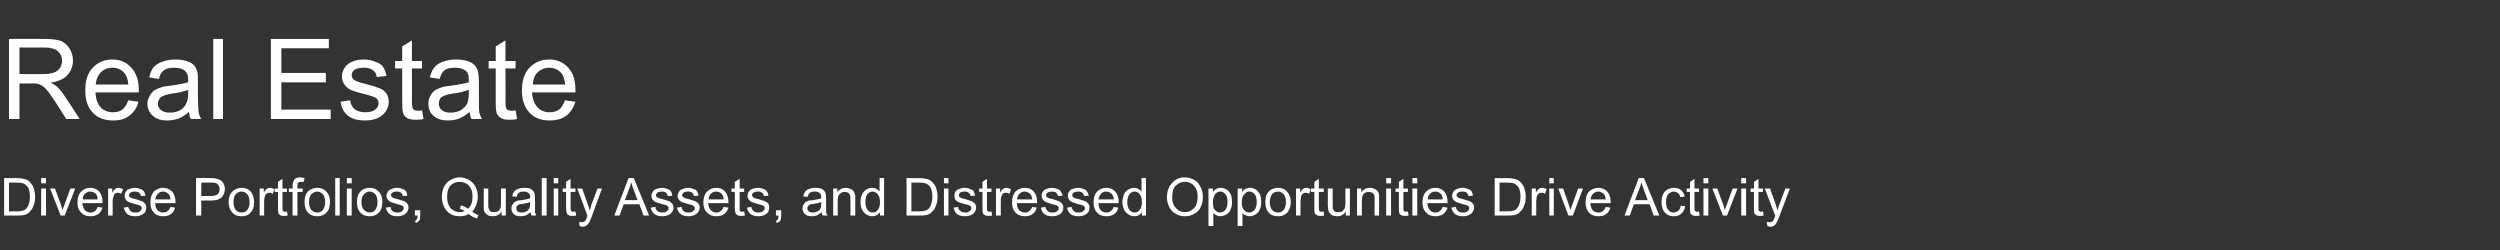 <?xml version="1.0" standalone="no"?>
<!DOCTYPE svg PUBLIC "-//W3C//DTD SVG 1.1//EN" "http://www.w3.org/Graphics/SVG/1.1/DTD/svg11.dtd">
<svg xmlns="http://www.w3.org/2000/svg" version="1.1" width="668.2px" height="66.9px" viewBox="0 -10 668.2 66.9" style="top:-10px">
  <rect x="0" y="-10" width="668.2" height="66.9" fill="#333333" stroke="none"/>
  <desc>Real Estate Diverse Portfolios, Quality Assets, and Distressed Opportunities Drive Activity</desc>
  <defs/>
  <g id="Polygon56834">
    <path d="M 1.1 47.6 L 1.1 37.6 C 1.1 37.6 4.53 37.62 4.5 37.6 C 5.3 37.6 5.9 37.7 6.3 37.8 C 6.9 37.9 7.4 38.1 7.8 38.5 C 8.3 38.9 8.7 39.5 9 40.2 C 9.2 40.9 9.4 41.7 9.4 42.6 C 9.4 43.3 9.3 44 9.1 44.6 C 8.9 45.2 8.7 45.7 8.4 46.1 C 8.1 46.4 7.8 46.7 7.5 47 C 7.2 47.2 6.8 47.4 6.3 47.5 C 5.8 47.6 5.3 47.6 4.7 47.6 C 4.7 47.64 1.1 47.6 1.1 47.6 Z M 2.4 46.5 C 2.4 46.5 4.55 46.46 4.5 46.5 C 5.2 46.5 5.7 46.4 6.1 46.3 C 6.5 46.2 6.8 46 7 45.8 C 7.3 45.4 7.6 45 7.7 44.5 C 7.9 44 8 43.3 8 42.6 C 8 41.5 7.8 40.7 7.5 40.1 C 7.1 39.6 6.7 39.2 6.2 39 C 5.9 38.9 5.3 38.8 4.5 38.8 C 4.51 38.8 2.4 38.8 2.4 38.8 L 2.4 46.5 Z M 11 39 L 11 37.6 L 12.3 37.6 L 12.3 39 L 11 39 Z M 11 47.6 L 11 40.4 L 12.3 40.4 L 12.3 47.6 L 11 47.6 Z M 16.2 47.6 L 13.4 40.4 L 14.7 40.4 C 14.7 40.4 16.26 44.73 16.3 44.7 C 16.4 45.2 16.6 45.7 16.7 46.2 C 16.8 45.8 17 45.3 17.2 44.8 C 17.18 44.81 18.8 40.4 18.8 40.4 L 20.1 40.4 L 17.3 47.6 L 16.2 47.6 Z M 26.1 45.3 C 26.1 45.3 27.4 45.5 27.4 45.5 C 27.2 46.2 26.8 46.8 26.3 47.2 C 25.7 47.6 25 47.8 24.2 47.8 C 23.1 47.8 22.3 47.5 21.7 46.8 C 21 46.2 20.7 45.3 20.7 44.1 C 20.7 42.9 21 41.9 21.7 41.2 C 22.3 40.6 23.1 40.2 24.1 40.2 C 25.1 40.2 25.9 40.5 26.5 41.2 C 27.1 41.9 27.4 42.8 27.4 44 C 27.4 44.1 27.4 44.2 27.4 44.3 C 27.4 44.3 22 44.3 22 44.3 C 22.1 45.1 22.3 45.7 22.7 46.2 C 23.1 46.6 23.6 46.8 24.2 46.8 C 24.7 46.8 25 46.7 25.4 46.4 C 25.7 46.2 25.9 45.8 26.1 45.3 Z M 22.1 43.3 C 22.1 43.3 26.1 43.3 26.1 43.3 C 26.1 42.7 25.9 42.2 25.7 41.9 C 25.3 41.5 24.8 41.2 24.1 41.2 C 23.6 41.2 23.1 41.4 22.7 41.8 C 22.3 42.2 22.1 42.7 22.1 43.3 Z M 28.9 47.6 L 28.9 40.4 L 30 40.4 C 30 40.4 30.02 41.48 30 41.5 C 30.3 41 30.6 40.6 30.8 40.5 C 31 40.3 31.3 40.2 31.6 40.2 C 32 40.2 32.4 40.3 32.9 40.6 C 32.9 40.6 32.4 41.8 32.4 41.8 C 32.1 41.6 31.8 41.5 31.5 41.5 C 31.3 41.5 31 41.6 30.8 41.7 C 30.6 41.9 30.4 42.1 30.4 42.4 C 30.2 42.8 30.1 43.3 30.1 43.8 C 30.15 43.84 30.1 47.6 30.1 47.6 L 28.9 47.6 Z M 33.1 45.5 C 33.1 45.5 34.3 45.3 34.3 45.3 C 34.4 45.8 34.6 46.1 34.9 46.4 C 35.2 46.7 35.6 46.8 36.2 46.8 C 36.8 46.8 37.2 46.7 37.5 46.4 C 37.7 46.2 37.9 45.9 37.9 45.6 C 37.9 45.4 37.7 45.1 37.5 45 C 37.3 44.9 36.9 44.7 36.2 44.6 C 35.3 44.3 34.7 44.1 34.4 44 C 34 43.8 33.8 43.6 33.6 43.3 C 33.4 43 33.3 42.7 33.3 42.3 C 33.3 42 33.4 41.7 33.5 41.4 C 33.7 41.1 33.9 40.9 34.1 40.7 C 34.3 40.6 34.6 40.5 34.9 40.4 C 35.2 40.3 35.6 40.2 36 40.2 C 36.5 40.2 37 40.3 37.5 40.5 C 37.9 40.6 38.2 40.8 38.4 41.1 C 38.6 41.4 38.8 41.8 38.9 42.3 C 38.9 42.3 37.7 42.4 37.7 42.4 C 37.6 42 37.4 41.8 37.2 41.5 C 36.9 41.3 36.5 41.2 36.1 41.2 C 35.5 41.2 35.1 41.3 34.9 41.5 C 34.6 41.7 34.5 41.9 34.5 42.2 C 34.5 42.3 34.5 42.5 34.6 42.6 C 34.7 42.7 34.9 42.8 35.1 42.9 C 35.2 43 35.6 43.1 36.2 43.2 C 37.1 43.5 37.7 43.7 38 43.8 C 38.4 44 38.6 44.2 38.8 44.5 C 39 44.7 39.1 45.1 39.1 45.5 C 39.1 45.9 39 46.3 38.8 46.7 C 38.5 47 38.2 47.3 37.7 47.5 C 37.3 47.7 36.8 47.8 36.2 47.8 C 35.3 47.8 34.5 47.6 34 47.2 C 33.6 46.8 33.2 46.2 33.1 45.5 Z M 45.6 45.3 C 45.6 45.3 46.8 45.5 46.8 45.5 C 46.6 46.2 46.3 46.8 45.7 47.2 C 45.2 47.6 44.5 47.8 43.6 47.8 C 42.6 47.8 41.7 47.5 41.1 46.8 C 40.5 46.2 40.2 45.3 40.2 44.1 C 40.2 42.9 40.5 41.9 41.1 41.2 C 41.8 40.6 42.6 40.2 43.6 40.2 C 44.5 40.2 45.3 40.5 46 41.2 C 46.6 41.9 46.9 42.8 46.9 44 C 46.9 44.1 46.9 44.2 46.9 44.3 C 46.9 44.3 41.5 44.3 41.5 44.3 C 41.5 45.1 41.7 45.7 42.1 46.2 C 42.5 46.6 43 46.8 43.6 46.8 C 44.1 46.8 44.5 46.7 44.8 46.4 C 45.1 46.2 45.4 45.8 45.6 45.3 Z M 41.5 43.3 C 41.5 43.3 45.6 43.3 45.6 43.3 C 45.5 42.7 45.4 42.2 45.1 41.9 C 44.7 41.5 44.2 41.2 43.6 41.2 C 43 41.2 42.5 41.4 42.2 41.8 C 41.8 42.2 41.6 42.7 41.5 43.3 Z M 52.4 47.6 L 52.4 37.6 C 52.4 37.6 56.21 37.62 56.2 37.6 C 56.9 37.6 57.4 37.7 57.7 37.7 C 58.2 37.8 58.6 38 59 38.2 C 59.3 38.4 59.6 38.7 59.8 39.2 C 60 39.6 60.1 40 60.1 40.5 C 60.1 41.4 59.8 42.1 59.3 42.7 C 58.7 43.3 57.7 43.6 56.3 43.6 C 56.32 43.57 53.8 43.6 53.8 43.6 L 53.8 47.6 L 52.4 47.6 Z M 53.8 42.4 C 53.8 42.4 56.34 42.38 56.3 42.4 C 57.2 42.4 57.8 42.2 58.2 41.9 C 58.5 41.6 58.7 41.1 58.7 40.6 C 58.7 40.1 58.6 39.8 58.4 39.5 C 58.2 39.2 57.9 39 57.6 38.9 C 57.3 38.8 56.9 38.8 56.3 38.8 C 56.31 38.8 53.8 38.8 53.8 38.8 L 53.8 42.4 Z M 61.1 44 C 61.1 42.7 61.5 41.7 62.3 41 C 62.9 40.5 63.7 40.2 64.6 40.2 C 65.5 40.2 66.4 40.5 67 41.2 C 67.6 41.9 67.9 42.8 67.9 43.9 C 67.9 44.8 67.8 45.6 67.5 46.1 C 67.2 46.6 66.8 47.1 66.3 47.4 C 65.8 47.7 65.2 47.8 64.6 47.8 C 63.5 47.8 62.7 47.5 62.1 46.8 C 61.5 46.2 61.1 45.2 61.1 44 Z M 62.4 44 C 62.4 44.9 62.6 45.6 63 46.1 C 63.4 46.6 63.9 46.8 64.6 46.8 C 65.2 46.8 65.7 46.6 66.1 46.1 C 66.5 45.6 66.7 44.9 66.7 44 C 66.7 43.1 66.5 42.4 66.1 41.9 C 65.7 41.5 65.2 41.2 64.6 41.2 C 63.9 41.2 63.4 41.5 63 41.9 C 62.6 42.4 62.4 43.1 62.4 44 Z M 69.4 47.6 L 69.4 40.4 L 70.5 40.4 C 70.5 40.4 70.49 41.48 70.5 41.5 C 70.8 41 71 40.6 71.3 40.5 C 71.5 40.3 71.8 40.2 72.1 40.2 C 72.5 40.2 72.9 40.3 73.3 40.6 C 73.3 40.6 72.9 41.8 72.9 41.8 C 72.6 41.6 72.3 41.5 72 41.5 C 71.7 41.5 71.5 41.6 71.3 41.7 C 71.1 41.9 70.9 42.1 70.8 42.4 C 70.7 42.8 70.6 43.3 70.6 43.8 C 70.61 43.84 70.6 47.6 70.6 47.6 L 69.4 47.6 Z M 76.2 46.6 C 76.3 46.6 76.5 46.6 76.7 46.5 C 76.7 46.5 76.9 47.6 76.9 47.6 C 76.6 47.7 76.3 47.7 76 47.7 C 75.5 47.7 75.2 47.7 74.9 47.5 C 74.7 47.4 74.5 47.2 74.4 47 C 74.3 46.7 74.3 46.3 74.3 45.5 C 74.28 45.51 74.3 41.3 74.3 41.3 L 73.4 41.3 L 73.4 40.4 L 74.3 40.4 L 74.3 38.6 L 75.5 37.8 L 75.5 40.4 L 76.7 40.4 L 76.7 41.3 L 75.5 41.3 C 75.5 41.3 75.5 45.58 75.5 45.6 C 75.5 45.9 75.5 46.2 75.6 46.3 C 75.6 46.4 75.7 46.4 75.8 46.5 C 75.9 46.6 76 46.6 76.2 46.6 C 76.2 46.6 76.2 46.6 76.2 46.6 Z M 78.2 47.6 L 78.2 41.3 L 77.2 41.3 L 77.2 40.4 L 78.2 40.4 C 78.2 40.4 78.24 39.61 78.2 39.6 C 78.2 39.1 78.3 38.8 78.4 38.5 C 78.5 38.2 78.7 37.9 79 37.7 C 79.3 37.5 79.7 37.4 80.2 37.4 C 80.6 37.4 81 37.5 81.4 37.6 C 81.4 37.6 81.2 38.6 81.2 38.6 C 81 38.6 80.7 38.6 80.5 38.6 C 80.1 38.6 79.8 38.7 79.7 38.8 C 79.5 39 79.5 39.3 79.5 39.7 C 79.46 39.71 79.5 40.4 79.5 40.4 L 80.9 40.4 L 80.9 41.3 L 79.5 41.3 L 79.5 47.6 L 78.2 47.6 Z M 81.4 44 C 81.4 42.7 81.7 41.7 82.5 41 C 83.1 40.5 83.9 40.2 84.8 40.2 C 85.8 40.2 86.6 40.5 87.2 41.2 C 87.9 41.9 88.2 42.8 88.2 43.9 C 88.2 44.8 88 45.6 87.8 46.1 C 87.5 46.6 87.1 47.1 86.5 47.4 C 86 47.7 85.4 47.8 84.8 47.8 C 83.8 47.8 82.9 47.5 82.3 46.8 C 81.7 46.2 81.4 45.2 81.4 44 Z M 82.6 44 C 82.6 44.9 82.8 45.6 83.2 46.1 C 83.7 46.6 84.2 46.8 84.8 46.8 C 85.4 46.8 85.9 46.6 86.3 46.1 C 86.7 45.6 86.9 44.9 86.9 44 C 86.9 43.1 86.7 42.4 86.3 41.9 C 85.9 41.5 85.4 41.2 84.8 41.2 C 84.2 41.2 83.7 41.5 83.2 41.9 C 82.8 42.4 82.6 43.1 82.6 44 Z M 89.6 47.6 L 89.6 37.6 L 90.8 37.6 L 90.8 47.6 L 89.6 47.6 Z M 92.7 39 L 92.7 37.6 L 94 37.6 L 94 39 L 92.7 39 Z M 92.7 47.6 L 92.7 40.4 L 94 40.4 L 94 47.6 L 92.7 47.6 Z M 95.4 44 C 95.4 42.7 95.8 41.7 96.5 41 C 97.1 40.5 97.9 40.2 98.8 40.2 C 99.8 40.2 100.6 40.5 101.2 41.2 C 101.9 41.9 102.2 42.8 102.2 43.9 C 102.2 44.8 102 45.6 101.8 46.1 C 101.5 46.6 101.1 47.1 100.5 47.4 C 100 47.7 99.4 47.8 98.8 47.8 C 97.8 47.8 96.9 47.5 96.3 46.8 C 95.7 46.2 95.4 45.2 95.4 44 Z M 96.6 44 C 96.6 44.9 96.8 45.6 97.3 46.1 C 97.7 46.6 98.2 46.8 98.8 46.8 C 99.4 46.8 99.9 46.6 100.3 46.1 C 100.7 45.6 100.9 44.9 100.9 44 C 100.9 43.1 100.7 42.4 100.3 41.9 C 99.9 41.5 99.4 41.2 98.8 41.2 C 98.2 41.2 97.7 41.5 97.3 41.9 C 96.8 42.4 96.6 43.1 96.6 44 Z M 103.1 45.5 C 103.1 45.5 104.4 45.3 104.4 45.3 C 104.4 45.8 104.6 46.1 104.9 46.4 C 105.2 46.7 105.7 46.8 106.2 46.8 C 106.8 46.8 107.2 46.7 107.5 46.4 C 107.8 46.2 107.9 45.9 107.9 45.6 C 107.9 45.4 107.8 45.1 107.5 45 C 107.4 44.9 106.9 44.7 106.3 44.6 C 105.4 44.3 104.8 44.1 104.4 44 C 104.1 43.8 103.8 43.6 103.6 43.3 C 103.4 43 103.3 42.7 103.3 42.3 C 103.3 42 103.4 41.7 103.6 41.4 C 103.7 41.1 103.9 40.9 104.2 40.7 C 104.4 40.6 104.6 40.5 104.9 40.4 C 105.3 40.3 105.6 40.2 106 40.2 C 106.6 40.2 107.1 40.3 107.5 40.5 C 107.9 40.6 108.3 40.8 108.5 41.1 C 108.7 41.4 108.8 41.8 108.9 42.3 C 108.9 42.3 107.7 42.4 107.7 42.4 C 107.6 42 107.5 41.8 107.2 41.5 C 106.9 41.3 106.6 41.2 106.1 41.2 C 105.5 41.2 105.1 41.3 104.9 41.5 C 104.6 41.7 104.5 41.9 104.5 42.2 C 104.5 42.3 104.6 42.5 104.7 42.6 C 104.8 42.7 104.9 42.8 105.2 42.9 C 105.3 43 105.6 43.1 106.2 43.2 C 107.1 43.5 107.7 43.7 108.1 43.8 C 108.4 44 108.7 44.2 108.9 44.5 C 109.1 44.7 109.2 45.1 109.2 45.5 C 109.2 45.9 109 46.3 108.8 46.7 C 108.6 47 108.2 47.3 107.8 47.5 C 107.3 47.7 106.8 47.8 106.2 47.8 C 105.3 47.8 104.6 47.6 104.1 47.2 C 103.6 46.8 103.3 46.2 103.1 45.5 Z M 110.9 47.6 L 110.9 46.2 L 112.3 46.2 C 112.3 46.2 112.35 47.64 112.3 47.6 C 112.3 48.2 112.3 48.6 112.1 48.9 C 111.9 49.2 111.6 49.4 111.2 49.6 C 111.2 49.6 110.9 49.1 110.9 49.1 C 111.1 49 111.3 48.8 111.4 48.6 C 111.6 48.4 111.6 48.1 111.6 47.6 C 111.64 47.64 110.9 47.6 110.9 47.6 Z M 126.2 46.6 C 126.8 47 127.3 47.3 127.9 47.5 C 127.9 47.5 127.5 48.4 127.5 48.4 C 126.7 48.2 126 47.8 125.3 47.2 C 124.6 47.6 123.8 47.8 122.9 47.8 C 121.9 47.8 121.1 47.6 120.4 47.2 C 119.6 46.7 119.1 46.1 118.7 45.3 C 118.3 44.5 118.1 43.6 118.1 42.6 C 118.1 41.6 118.3 40.7 118.7 39.9 C 119.1 39.1 119.7 38.5 120.4 38.1 C 121.1 37.7 122 37.4 122.9 37.4 C 123.8 37.4 124.6 37.7 125.4 38.1 C 126.1 38.5 126.7 39.2 127.1 39.9 C 127.5 40.7 127.7 41.6 127.7 42.6 C 127.7 43.4 127.5 44.2 127.3 44.8 C 127 45.5 126.7 46.1 126.2 46.6 Z M 123.2 44.9 C 124 45.1 124.6 45.4 125.1 45.8 C 125.9 45.1 126.3 44 126.3 42.6 C 126.3 41.8 126.2 41.1 125.9 40.5 C 125.6 39.9 125.2 39.4 124.7 39.1 C 124.1 38.8 123.6 38.6 122.9 38.6 C 121.9 38.6 121.1 38.9 120.4 39.6 C 119.8 40.3 119.5 41.3 119.5 42.6 C 119.5 43.9 119.8 44.9 120.4 45.6 C 121.1 46.3 121.9 46.7 122.9 46.7 C 123.4 46.7 123.8 46.6 124.2 46.4 C 123.8 46.1 123.4 46 122.9 45.8 C 122.9 45.8 123.2 44.9 123.2 44.9 Z M 134.1 47.6 C 134.1 47.6 134.05 46.57 134.1 46.6 C 133.5 47.4 132.7 47.8 131.7 47.8 C 131.3 47.8 130.9 47.7 130.5 47.6 C 130.2 47.4 129.9 47.2 129.7 46.9 C 129.5 46.7 129.4 46.4 129.3 46 C 129.3 45.8 129.3 45.4 129.3 44.9 C 129.27 44.88 129.3 40.4 129.3 40.4 L 130.5 40.4 C 130.5 40.4 130.5 44.41 130.5 44.4 C 130.5 45.1 130.5 45.5 130.6 45.7 C 130.7 46 130.8 46.3 131.1 46.5 C 131.3 46.7 131.6 46.7 132 46.7 C 132.4 46.7 132.7 46.7 133 46.5 C 133.4 46.3 133.6 46 133.7 45.7 C 133.9 45.4 133.9 44.9 133.9 44.3 C 133.92 44.27 133.9 40.4 133.9 40.4 L 135.2 40.4 L 135.2 47.6 L 134.1 47.6 Z M 142.1 47.6 C 141.9 47.4 141.9 47.1 141.8 46.7 C 141.4 47.1 140.9 47.4 140.5 47.6 C 140.1 47.7 139.6 47.8 139.1 47.8 C 138.3 47.8 137.7 47.6 137.3 47.2 C 136.9 46.8 136.7 46.3 136.7 45.7 C 136.7 45.4 136.7 45 136.9 44.8 C 137.1 44.5 137.3 44.2 137.5 44 C 137.8 43.9 138.1 43.7 138.4 43.6 C 138.7 43.6 139 43.5 139.5 43.5 C 140.5 43.3 141.2 43.2 141.7 43 C 141.7 42.9 141.7 42.8 141.7 42.7 C 141.7 42.2 141.6 41.9 141.4 41.7 C 141.1 41.4 140.6 41.2 140 41.2 C 139.4 41.2 139 41.3 138.7 41.5 C 138.4 41.7 138.2 42.1 138.1 42.6 C 138.1 42.6 136.9 42.5 136.9 42.5 C 137 41.9 137.2 41.5 137.4 41.2 C 137.7 40.9 138 40.6 138.5 40.5 C 139 40.3 139.5 40.2 140.2 40.2 C 140.8 40.2 141.3 40.3 141.7 40.4 C 142 40.6 142.3 40.8 142.5 41 C 142.7 41.2 142.8 41.5 142.9 41.8 C 142.9 42 143 42.4 143 43 C 143 43 143 44.6 143 44.6 C 143 45.7 143 46.5 143 46.8 C 143.1 47.1 143.2 47.4 143.3 47.6 C 143.35 47.64 142.1 47.6 142.1 47.6 C 142.1 47.6 142.06 47.64 142.1 47.6 Z M 141.7 44 C 141.3 44.2 140.6 44.3 139.7 44.5 C 139.2 44.5 138.8 44.6 138.6 44.7 C 138.4 44.8 138.3 44.9 138.1 45.1 C 138 45.3 138 45.5 138 45.7 C 138 46 138.1 46.3 138.3 46.5 C 138.6 46.7 139 46.8 139.4 46.8 C 139.9 46.8 140.3 46.7 140.7 46.5 C 141.1 46.3 141.3 46 141.5 45.7 C 141.6 45.4 141.7 45 141.7 44.4 C 141.7 44.4 141.7 44 141.7 44 Z M 144.8 47.6 L 144.8 37.6 L 146.1 37.6 L 146.1 47.6 L 144.8 47.6 Z M 148 39 L 148 37.6 L 149.2 37.6 L 149.2 39 L 148 39 Z M 148 47.6 L 148 40.4 L 149.2 40.4 L 149.2 47.6 L 148 47.6 Z M 153.2 46.6 C 153.4 46.6 153.6 46.6 153.8 46.5 C 153.8 46.5 154 47.6 154 47.6 C 153.6 47.7 153.3 47.7 153 47.7 C 152.6 47.7 152.2 47.7 152 47.5 C 151.7 47.4 151.6 47.2 151.5 47 C 151.4 46.7 151.3 46.3 151.3 45.5 C 151.31 45.51 151.3 41.3 151.3 41.3 L 150.4 41.3 L 150.4 40.4 L 151.3 40.4 L 151.3 38.6 L 152.5 37.8 L 152.5 40.4 L 153.8 40.4 L 153.8 41.3 L 152.5 41.3 C 152.5 41.3 152.54 45.58 152.5 45.6 C 152.5 45.9 152.6 46.2 152.6 46.3 C 152.6 46.4 152.7 46.4 152.8 46.5 C 152.9 46.6 153.1 46.6 153.2 46.6 C 153.2 46.6 153.2 46.6 153.2 46.6 Z M 155.7 50.6 C 155.5 50.6 155.2 50.5 154.9 50.4 C 154.9 50.4 154.8 49.3 154.8 49.3 C 155.1 49.4 155.3 49.4 155.5 49.4 C 155.8 49.4 156 49.3 156.1 49.3 C 156.3 49.2 156.4 49 156.5 48.9 C 156.6 48.7 156.8 48.4 156.9 48 C 156.9 47.9 157 47.8 157 47.7 C 157.04 47.65 154.3 40.4 154.3 40.4 L 155.6 40.4 C 155.6 40.4 157.12 44.59 157.1 44.6 C 157.3 45.1 157.5 45.7 157.6 46.3 C 157.8 45.7 158 45.2 158.1 44.6 C 158.15 44.61 159.7 40.4 159.7 40.4 L 160.9 40.4 C 160.9 40.4 158.17 47.76 158.2 47.8 C 157.9 48.6 157.6 49.1 157.5 49.4 C 157.3 49.8 157 50.1 156.7 50.3 C 156.4 50.5 156.1 50.6 155.7 50.6 C 155.7 50.6 155.7 50.6 155.7 50.6 Z M 164.2 47.6 L 168 37.6 L 169.4 37.6 L 173.5 47.6 L 172 47.6 L 170.9 44.6 L 166.7 44.6 L 165.6 47.6 L 164.2 47.6 Z M 167 43.5 L 170.4 43.5 C 170.4 43.5 169.39 40.75 169.4 40.8 C 169.1 39.9 168.8 39.2 168.7 38.7 C 168.6 39.3 168.4 40 168.1 40.6 C 168.14 40.59 167 43.5 167 43.5 Z M 173.9 45.5 C 173.9 45.5 175.2 45.3 175.2 45.3 C 175.2 45.8 175.4 46.1 175.7 46.4 C 176 46.7 176.5 46.8 177 46.8 C 177.6 46.8 178 46.7 178.3 46.4 C 178.6 46.2 178.7 45.9 178.7 45.6 C 178.7 45.4 178.6 45.1 178.3 45 C 178.2 44.9 177.8 44.7 177.1 44.6 C 176.2 44.3 175.6 44.1 175.2 44 C 174.9 43.8 174.6 43.6 174.4 43.3 C 174.2 43 174.1 42.7 174.1 42.3 C 174.1 42 174.2 41.7 174.4 41.4 C 174.5 41.1 174.7 40.9 175 40.7 C 175.2 40.6 175.4 40.5 175.8 40.4 C 176.1 40.3 176.4 40.2 176.8 40.2 C 177.4 40.2 177.9 40.3 178.3 40.5 C 178.7 40.6 179.1 40.8 179.3 41.1 C 179.5 41.4 179.6 41.8 179.7 42.3 C 179.7 42.3 178.5 42.4 178.5 42.4 C 178.4 42 178.3 41.8 178 41.5 C 177.8 41.3 177.4 41.2 176.9 41.2 C 176.3 41.2 175.9 41.3 175.7 41.5 C 175.5 41.7 175.3 41.9 175.3 42.2 C 175.3 42.3 175.4 42.5 175.5 42.6 C 175.6 42.7 175.7 42.8 176 42.9 C 176.1 43 176.4 43.1 177 43.2 C 177.9 43.5 178.5 43.7 178.9 43.8 C 179.2 44 179.5 44.2 179.7 44.5 C 179.9 44.7 180 45.1 180 45.5 C 180 45.9 179.9 46.3 179.6 46.7 C 179.4 47 179 47.3 178.6 47.5 C 178.1 47.7 177.6 47.8 177 47.8 C 176.1 47.8 175.4 47.6 174.9 47.2 C 174.4 46.8 174.1 46.2 173.9 45.5 Z M 180.9 45.5 C 180.9 45.5 182.2 45.3 182.2 45.3 C 182.2 45.8 182.4 46.1 182.7 46.4 C 183 46.7 183.5 46.8 184 46.8 C 184.6 46.8 185 46.7 185.3 46.4 C 185.6 46.2 185.7 45.9 185.7 45.6 C 185.7 45.4 185.6 45.1 185.3 45 C 185.2 44.9 184.8 44.7 184.1 44.6 C 183.2 44.3 182.6 44.1 182.2 44 C 181.9 43.8 181.6 43.6 181.4 43.3 C 181.2 43 181.1 42.7 181.1 42.3 C 181.1 42 181.2 41.7 181.4 41.4 C 181.5 41.1 181.7 40.9 182 40.7 C 182.2 40.6 182.4 40.5 182.8 40.4 C 183.1 40.3 183.4 40.2 183.8 40.2 C 184.4 40.2 184.9 40.3 185.3 40.5 C 185.7 40.6 186.1 40.8 186.3 41.1 C 186.5 41.4 186.6 41.8 186.7 42.3 C 186.7 42.3 185.5 42.4 185.5 42.4 C 185.4 42 185.3 41.8 185 41.5 C 184.8 41.3 184.4 41.2 183.9 41.2 C 183.3 41.2 182.9 41.3 182.7 41.5 C 182.5 41.7 182.3 41.9 182.3 42.2 C 182.3 42.3 182.4 42.5 182.5 42.6 C 182.6 42.7 182.7 42.8 183 42.9 C 183.1 43 183.4 43.1 184 43.2 C 184.9 43.5 185.5 43.7 185.9 43.8 C 186.2 44 186.5 44.2 186.7 44.5 C 186.9 44.7 187 45.1 187 45.5 C 187 45.9 186.9 46.3 186.6 46.7 C 186.4 47 186 47.3 185.6 47.5 C 185.1 47.7 184.6 47.8 184 47.8 C 183.1 47.8 182.4 47.6 181.9 47.2 C 181.4 46.8 181.1 46.2 180.9 45.5 Z M 193.4 45.3 C 193.4 45.3 194.7 45.5 194.7 45.5 C 194.5 46.2 194.1 46.8 193.6 47.2 C 193 47.6 192.3 47.8 191.5 47.8 C 190.4 47.8 189.6 47.5 189 46.8 C 188.3 46.2 188 45.3 188 44.1 C 188 42.9 188.3 41.9 189 41.2 C 189.6 40.6 190.4 40.2 191.4 40.2 C 192.4 40.2 193.2 40.5 193.8 41.2 C 194.4 41.9 194.7 42.8 194.7 44 C 194.7 44.1 194.7 44.2 194.7 44.3 C 194.7 44.3 189.3 44.3 189.3 44.3 C 189.3 45.1 189.6 45.7 190 46.2 C 190.4 46.6 190.9 46.8 191.5 46.8 C 191.9 46.8 192.3 46.7 192.6 46.4 C 193 46.2 193.2 45.8 193.4 45.3 Z M 189.4 43.3 C 189.4 43.3 193.4 43.3 193.4 43.3 C 193.4 42.7 193.2 42.2 193 41.9 C 192.6 41.5 192.1 41.2 191.4 41.2 C 190.9 41.2 190.4 41.4 190 41.8 C 189.6 42.2 189.4 42.7 189.4 43.3 Z M 198.4 46.6 C 198.5 46.6 198.7 46.6 198.9 46.5 C 198.9 46.5 199.1 47.6 199.1 47.6 C 198.7 47.7 198.4 47.7 198.2 47.7 C 197.7 47.7 197.4 47.7 197.1 47.5 C 196.9 47.4 196.7 47.2 196.6 47 C 196.5 46.7 196.4 46.3 196.4 45.5 C 196.44 45.51 196.4 41.3 196.4 41.3 L 195.5 41.3 L 195.5 40.4 L 196.4 40.4 L 196.4 38.6 L 197.7 37.8 L 197.7 40.4 L 198.9 40.4 L 198.9 41.3 L 197.7 41.3 C 197.7 41.3 197.67 45.58 197.7 45.6 C 197.7 45.9 197.7 46.2 197.7 46.3 C 197.8 46.4 197.8 46.4 197.9 46.5 C 198 46.6 198.2 46.6 198.4 46.6 C 198.4 46.6 198.4 46.6 198.4 46.6 Z M 199.6 45.5 C 199.6 45.5 200.8 45.3 200.8 45.3 C 200.9 45.8 201.1 46.1 201.4 46.4 C 201.7 46.7 202.2 46.8 202.7 46.8 C 203.3 46.8 203.7 46.7 204 46.4 C 204.2 46.2 204.4 45.9 204.4 45.6 C 204.4 45.4 204.3 45.1 204 45 C 203.8 44.9 203.4 44.7 202.8 44.6 C 201.9 44.3 201.2 44.1 200.9 44 C 200.5 43.8 200.3 43.6 200.1 43.3 C 199.9 43 199.8 42.7 199.8 42.3 C 199.8 42 199.9 41.7 200 41.4 C 200.2 41.1 200.4 40.9 200.6 40.7 C 200.8 40.6 201.1 40.5 201.4 40.4 C 201.8 40.3 202.1 40.2 202.5 40.2 C 203.1 40.2 203.6 40.3 204 40.5 C 204.4 40.6 204.7 40.8 204.9 41.1 C 205.2 41.4 205.3 41.8 205.4 42.3 C 205.4 42.3 204.2 42.4 204.2 42.4 C 204.1 42 204 41.8 203.7 41.5 C 203.4 41.3 203.1 41.2 202.6 41.2 C 202 41.2 201.6 41.3 201.4 41.5 C 201.1 41.7 201 41.9 201 42.2 C 201 42.3 201.1 42.5 201.2 42.6 C 201.3 42.7 201.4 42.8 201.6 42.9 C 201.8 43 202.1 43.1 202.7 43.2 C 203.6 43.5 204.2 43.7 204.5 43.8 C 204.9 44 205.2 44.2 205.4 44.5 C 205.5 44.7 205.6 45.1 205.6 45.5 C 205.6 45.9 205.5 46.3 205.3 46.7 C 205 47 204.7 47.3 204.3 47.5 C 203.8 47.7 203.3 47.8 202.7 47.8 C 201.8 47.8 201.1 47.6 200.6 47.2 C 200.1 46.8 199.8 46.2 199.6 45.5 Z M 207.4 47.6 L 207.4 46.2 L 208.8 46.2 C 208.8 46.2 208.83 47.64 208.8 47.6 C 208.8 48.2 208.7 48.6 208.6 48.9 C 208.4 49.2 208.1 49.4 207.7 49.6 C 207.7 49.6 207.3 49.1 207.3 49.1 C 207.6 49 207.8 48.8 207.9 48.6 C 208 48.4 208.1 48.1 208.1 47.6 C 208.13 47.64 207.4 47.6 207.4 47.6 Z M 219.9 47.6 C 219.7 47.4 219.7 47.1 219.6 46.7 C 219.2 47.1 218.7 47.4 218.3 47.6 C 217.9 47.7 217.4 47.8 217 47.8 C 216.2 47.8 215.5 47.6 215.1 47.2 C 214.7 46.8 214.5 46.3 214.5 45.7 C 214.5 45.4 214.6 45 214.7 44.8 C 214.9 44.5 215.1 44.2 215.3 44 C 215.6 43.9 215.9 43.7 216.2 43.6 C 216.5 43.6 216.8 43.5 217.3 43.5 C 218.3 43.3 219.1 43.2 219.5 43 C 219.5 42.9 219.5 42.8 219.5 42.7 C 219.5 42.2 219.4 41.9 219.2 41.7 C 218.9 41.4 218.4 41.2 217.8 41.2 C 217.2 41.2 216.8 41.3 216.5 41.5 C 216.2 41.7 216 42.1 215.9 42.6 C 215.9 42.6 214.7 42.5 214.7 42.5 C 214.8 41.9 215 41.5 215.2 41.2 C 215.5 40.9 215.8 40.6 216.3 40.5 C 216.8 40.3 217.3 40.2 218 40.2 C 218.6 40.2 219.1 40.3 219.5 40.4 C 219.9 40.6 220.1 40.8 220.3 41 C 220.5 41.2 220.6 41.5 220.7 41.8 C 220.7 42 220.8 42.4 220.8 43 C 220.8 43 220.8 44.6 220.8 44.6 C 220.8 45.7 220.8 46.5 220.8 46.8 C 220.9 47.1 221 47.4 221.2 47.6 C 221.16 47.64 219.9 47.6 219.9 47.6 C 219.9 47.6 219.87 47.64 219.9 47.6 Z M 219.5 44 C 219.1 44.2 218.4 44.3 217.5 44.5 C 217 44.5 216.6 44.6 216.4 44.7 C 216.2 44.8 216.1 44.9 216 45.1 C 215.8 45.3 215.8 45.5 215.8 45.7 C 215.8 46 215.9 46.3 216.2 46.5 C 216.4 46.7 216.8 46.8 217.2 46.8 C 217.7 46.8 218.1 46.7 218.5 46.5 C 218.9 46.3 219.2 46 219.3 45.7 C 219.5 45.4 219.5 45 219.5 44.4 C 219.5 44.4 219.5 44 219.5 44 Z M 222.7 47.6 L 222.7 40.4 L 223.8 40.4 C 223.8 40.4 223.78 41.41 223.8 41.4 C 224.3 40.6 225.1 40.2 226.1 40.2 C 226.5 40.2 226.9 40.3 227.3 40.5 C 227.7 40.6 227.9 40.8 228.1 41.1 C 228.3 41.3 228.4 41.6 228.5 42 C 228.6 42.2 228.6 42.6 228.6 43.2 C 228.57 43.18 228.6 47.6 228.6 47.6 L 227.3 47.6 C 227.3 47.6 227.34 43.22 227.3 43.2 C 227.3 42.7 227.3 42.3 227.2 42.1 C 227.1 41.9 226.9 41.7 226.7 41.5 C 226.4 41.4 226.2 41.3 225.8 41.3 C 225.3 41.3 224.9 41.4 224.5 41.8 C 224.1 42.1 223.9 42.7 223.9 43.7 C 223.9 43.68 223.9 47.6 223.9 47.6 L 222.7 47.6 Z M 235.2 47.6 C 235.2 47.6 235.17 46.72 235.2 46.7 C 234.7 47.4 234 47.8 233.1 47.8 C 232.6 47.8 232 47.6 231.5 47.3 C 231.1 47 230.7 46.6 230.4 46 C 230.1 45.4 230 44.8 230 44 C 230 43.3 230.1 42.6 230.4 42 C 230.6 41.5 231 41 231.5 40.7 C 231.9 40.4 232.5 40.2 233.1 40.2 C 233.5 40.2 233.9 40.3 234.3 40.5 C 234.6 40.7 234.9 40.9 235.1 41.2 C 235.09 41.22 235.1 37.6 235.1 37.6 L 236.3 37.6 L 236.3 47.6 L 235.2 47.6 Z M 231.3 44 C 231.3 44.9 231.5 45.6 231.9 46.1 C 232.3 46.6 232.7 46.8 233.3 46.8 C 233.8 46.8 234.3 46.6 234.6 46.1 C 235 45.7 235.2 45 235.2 44.1 C 235.2 43.1 235 42.4 234.6 41.9 C 234.2 41.5 233.8 41.2 233.2 41.2 C 232.7 41.2 232.2 41.5 231.8 41.9 C 231.5 42.4 231.3 43.1 231.3 44 Z M 242.3 47.6 L 242.3 37.6 C 242.3 37.6 245.75 37.62 245.7 37.6 C 246.5 37.6 247.1 37.7 247.5 37.8 C 248.1 37.9 248.6 38.1 249 38.5 C 249.5 38.9 249.9 39.5 250.2 40.2 C 250.4 40.9 250.6 41.7 250.6 42.6 C 250.6 43.3 250.5 44 250.3 44.6 C 250.1 45.2 249.9 45.7 249.6 46.1 C 249.3 46.4 249 46.7 248.7 47 C 248.4 47.2 248 47.4 247.5 47.5 C 247.1 47.6 246.5 47.6 245.9 47.6 C 245.91 47.64 242.3 47.6 242.3 47.6 Z M 243.6 46.5 C 243.6 46.5 245.76 46.46 245.8 46.5 C 246.4 46.5 246.9 46.4 247.3 46.3 C 247.7 46.2 248 46 248.2 45.8 C 248.5 45.4 248.8 45 248.9 44.5 C 249.1 44 249.2 43.3 249.2 42.6 C 249.2 41.5 249 40.7 248.7 40.1 C 248.4 39.6 247.9 39.2 247.4 39 C 247.1 38.9 246.5 38.8 245.7 38.8 C 245.72 38.8 243.6 38.8 243.6 38.8 L 243.6 46.5 Z M 252.3 39 L 252.3 37.6 L 253.5 37.6 L 253.5 39 L 252.3 39 Z M 252.3 47.6 L 252.3 40.4 L 253.5 40.4 L 253.5 47.6 L 252.3 47.6 Z M 254.9 45.5 C 254.9 45.5 256.1 45.3 256.1 45.3 C 256.1 45.8 256.3 46.1 256.7 46.4 C 257 46.7 257.4 46.8 258 46.8 C 258.5 46.8 258.9 46.7 259.2 46.4 C 259.5 46.2 259.6 45.9 259.6 45.6 C 259.6 45.4 259.5 45.1 259.3 45 C 259.1 44.9 258.7 44.7 258 44.6 C 257.1 44.3 256.5 44.1 256.1 44 C 255.8 43.8 255.5 43.6 255.3 43.3 C 255.2 43 255.1 42.7 255.1 42.3 C 255.1 42 255.1 41.7 255.3 41.4 C 255.4 41.1 255.6 40.9 255.9 40.7 C 256.1 40.6 256.3 40.5 256.7 40.4 C 257 40.3 257.4 40.2 257.7 40.2 C 258.3 40.2 258.8 40.3 259.2 40.5 C 259.7 40.6 260 40.8 260.2 41.1 C 260.4 41.4 260.5 41.8 260.6 42.3 C 260.6 42.3 259.4 42.4 259.4 42.4 C 259.4 42 259.2 41.8 258.9 41.5 C 258.7 41.3 258.3 41.2 257.8 41.2 C 257.3 41.2 256.9 41.3 256.6 41.5 C 256.4 41.7 256.3 41.9 256.3 42.2 C 256.3 42.3 256.3 42.5 256.4 42.6 C 256.5 42.7 256.7 42.8 256.9 42.9 C 257 43 257.4 43.1 258 43.2 C 258.8 43.5 259.4 43.7 259.8 43.8 C 260.1 44 260.4 44.2 260.6 44.5 C 260.8 44.7 260.9 45.1 260.9 45.5 C 260.9 45.9 260.8 46.3 260.5 46.7 C 260.3 47 260 47.3 259.5 47.5 C 259 47.7 258.5 47.8 258 47.8 C 257 47.8 256.3 47.6 255.8 47.2 C 255.3 46.8 255 46.2 254.9 45.5 Z M 264.5 46.6 C 264.6 46.6 264.8 46.6 265 46.5 C 265 46.5 265.2 47.6 265.2 47.6 C 264.9 47.7 264.6 47.7 264.3 47.7 C 263.8 47.7 263.5 47.7 263.3 47.5 C 263 47.4 262.8 47.2 262.7 47 C 262.6 46.7 262.6 46.3 262.6 45.5 C 262.58 45.51 262.6 41.3 262.6 41.3 L 261.7 41.3 L 261.7 40.4 L 262.6 40.4 L 262.6 38.6 L 263.8 37.8 L 263.8 40.4 L 265 40.4 L 265 41.3 L 263.8 41.3 C 263.8 41.3 263.81 45.58 263.8 45.6 C 263.8 45.9 263.8 46.2 263.9 46.3 C 263.9 46.4 264 46.4 264.1 46.5 C 264.2 46.6 264.3 46.6 264.5 46.6 C 264.5 46.6 264.5 46.6 264.5 46.6 Z M 266.2 47.6 L 266.2 40.4 L 267.3 40.4 C 267.3 40.4 267.34 41.48 267.3 41.5 C 267.6 41 267.9 40.6 268.1 40.5 C 268.4 40.3 268.6 40.2 268.9 40.2 C 269.3 40.2 269.7 40.3 270.2 40.6 C 270.2 40.6 269.8 41.8 269.8 41.8 C 269.5 41.6 269.2 41.5 268.9 41.5 C 268.6 41.5 268.3 41.6 268.1 41.7 C 267.9 41.9 267.8 42.1 267.7 42.4 C 267.5 42.8 267.5 43.3 267.5 43.8 C 267.46 43.84 267.5 47.6 267.5 47.6 L 266.2 47.6 Z M 275.9 45.3 C 275.9 45.3 277.1 45.5 277.1 45.5 C 276.9 46.2 276.6 46.8 276 47.2 C 275.5 47.6 274.8 47.8 274 47.8 C 272.9 47.8 272.1 47.5 271.4 46.8 C 270.8 46.2 270.5 45.3 270.5 44.1 C 270.5 42.9 270.8 41.9 271.4 41.2 C 272.1 40.6 272.9 40.2 273.9 40.2 C 274.9 40.2 275.7 40.5 276.3 41.2 C 276.9 41.9 277.2 42.8 277.2 44 C 277.2 44.1 277.2 44.2 277.2 44.3 C 277.2 44.3 271.8 44.3 271.8 44.3 C 271.8 45.1 272 45.7 272.4 46.2 C 272.9 46.6 273.4 46.8 274 46.8 C 274.4 46.8 274.8 46.7 275.1 46.4 C 275.4 46.2 275.7 45.8 275.9 45.3 Z M 271.8 43.3 C 271.8 43.3 275.9 43.3 275.9 43.3 C 275.8 42.7 275.7 42.2 275.4 41.9 C 275 41.5 274.5 41.2 273.9 41.2 C 273.3 41.2 272.9 41.4 272.5 41.8 C 272.1 42.2 271.9 42.7 271.8 43.3 Z M 278.2 45.5 C 278.2 45.5 279.4 45.3 279.4 45.3 C 279.5 45.8 279.7 46.1 280 46.4 C 280.3 46.7 280.7 46.8 281.3 46.8 C 281.9 46.8 282.3 46.7 282.6 46.4 C 282.8 46.2 283 45.9 283 45.6 C 283 45.4 282.8 45.1 282.6 45 C 282.4 44.9 282 44.7 281.3 44.6 C 280.4 44.3 279.8 44.1 279.5 44 C 279.1 43.8 278.9 43.6 278.7 43.3 C 278.5 43 278.4 42.7 278.4 42.3 C 278.4 42 278.5 41.7 278.6 41.4 C 278.8 41.1 279 40.9 279.2 40.7 C 279.4 40.6 279.7 40.5 280 40.4 C 280.3 40.3 280.7 40.2 281.1 40.2 C 281.6 40.2 282.1 40.3 282.6 40.5 C 283 40.6 283.3 40.8 283.5 41.1 C 283.7 41.4 283.9 41.8 284 42.3 C 284 42.3 282.8 42.4 282.8 42.4 C 282.7 42 282.5 41.8 282.3 41.5 C 282 41.3 281.6 41.2 281.2 41.2 C 280.6 41.2 280.2 41.3 280 41.5 C 279.7 41.7 279.6 41.9 279.6 42.2 C 279.6 42.3 279.6 42.5 279.7 42.6 C 279.8 42.7 280 42.8 280.2 42.9 C 280.3 43 280.7 43.1 281.3 43.2 C 282.2 43.5 282.8 43.7 283.1 43.8 C 283.5 44 283.7 44.2 283.9 44.5 C 284.1 44.7 284.2 45.1 284.2 45.5 C 284.2 45.9 284.1 46.3 283.9 46.7 C 283.6 47 283.3 47.3 282.8 47.5 C 282.4 47.7 281.9 47.8 281.3 47.8 C 280.4 47.8 279.6 47.6 279.1 47.2 C 278.7 46.8 278.3 46.2 278.2 45.5 Z M 285.2 45.5 C 285.2 45.5 286.4 45.3 286.4 45.3 C 286.5 45.8 286.7 46.1 287 46.4 C 287.3 46.7 287.7 46.8 288.3 46.8 C 288.9 46.8 289.3 46.7 289.6 46.4 C 289.8 46.2 290 45.9 290 45.6 C 290 45.4 289.8 45.1 289.6 45 C 289.4 44.9 289 44.7 288.3 44.6 C 287.4 44.3 286.8 44.1 286.5 44 C 286.1 43.8 285.9 43.6 285.7 43.3 C 285.5 43 285.4 42.7 285.4 42.3 C 285.4 42 285.5 41.7 285.6 41.4 C 285.8 41.1 286 40.9 286.2 40.7 C 286.4 40.6 286.7 40.5 287 40.4 C 287.3 40.3 287.7 40.2 288.1 40.2 C 288.6 40.2 289.1 40.3 289.6 40.5 C 290 40.6 290.3 40.8 290.5 41.1 C 290.7 41.4 290.9 41.8 291 42.3 C 291 42.3 289.8 42.4 289.8 42.4 C 289.7 42 289.5 41.8 289.3 41.5 C 289 41.3 288.6 41.2 288.2 41.2 C 287.6 41.2 287.2 41.3 287 41.5 C 286.7 41.7 286.6 41.9 286.6 42.2 C 286.6 42.3 286.6 42.5 286.7 42.6 C 286.8 42.7 287 42.8 287.2 42.9 C 287.3 43 287.7 43.1 288.3 43.2 C 289.2 43.5 289.8 43.7 290.1 43.8 C 290.5 44 290.7 44.2 290.9 44.5 C 291.1 44.7 291.2 45.1 291.2 45.5 C 291.2 45.9 291.1 46.3 290.9 46.7 C 290.6 47 290.3 47.3 289.8 47.5 C 289.4 47.7 288.9 47.8 288.3 47.8 C 287.4 47.8 286.6 47.6 286.1 47.2 C 285.7 46.8 285.3 46.2 285.2 45.5 Z M 297.7 45.3 C 297.7 45.3 298.9 45.5 298.9 45.5 C 298.7 46.2 298.4 46.8 297.8 47.2 C 297.3 47.6 296.6 47.8 295.7 47.8 C 294.7 47.8 293.8 47.5 293.2 46.8 C 292.6 46.2 292.3 45.3 292.3 44.1 C 292.3 42.9 292.6 41.9 293.2 41.2 C 293.9 40.6 294.7 40.2 295.7 40.2 C 296.6 40.2 297.4 40.5 298.1 41.2 C 298.7 41.9 299 42.8 299 44 C 299 44.1 299 44.2 299 44.3 C 299 44.3 293.6 44.3 293.6 44.3 C 293.6 45.1 293.8 45.7 294.2 46.2 C 294.6 46.6 295.1 46.8 295.8 46.8 C 296.2 46.8 296.6 46.7 296.9 46.4 C 297.2 46.2 297.5 45.8 297.7 45.3 Z M 293.6 43.3 C 293.6 43.3 297.7 43.3 297.7 43.3 C 297.6 42.7 297.5 42.2 297.2 41.9 C 296.8 41.5 296.3 41.2 295.7 41.2 C 295.1 41.2 294.6 41.4 294.3 41.8 C 293.9 42.2 293.7 42.7 293.6 43.3 Z M 305.2 47.6 C 305.2 47.6 305.19 46.72 305.2 46.7 C 304.7 47.4 304.1 47.8 303.2 47.8 C 302.6 47.8 302 47.6 301.6 47.3 C 301.1 47 300.7 46.6 300.4 46 C 300.2 45.4 300 44.8 300 44 C 300 43.3 300.2 42.6 300.4 42 C 300.6 41.5 301 41 301.5 40.7 C 302 40.4 302.5 40.2 303.1 40.2 C 303.5 40.2 303.9 40.3 304.3 40.5 C 304.6 40.7 304.9 40.9 305.1 41.2 C 305.11 41.22 305.1 37.6 305.1 37.6 L 306.3 37.6 L 306.3 47.6 L 305.2 47.6 Z M 301.3 44 C 301.3 44.9 301.5 45.6 301.9 46.1 C 302.3 46.6 302.7 46.8 303.3 46.8 C 303.8 46.8 304.3 46.6 304.6 46.1 C 305 45.7 305.2 45 305.2 44.1 C 305.2 43.1 305 42.4 304.6 41.9 C 304.3 41.5 303.8 41.2 303.2 41.2 C 302.7 41.2 302.2 41.5 301.9 41.9 C 301.5 42.4 301.3 43.1 301.3 44 Z M 311.9 42.8 C 311.9 41.1 312.4 39.8 313.3 38.9 C 314.1 37.9 315.3 37.4 316.7 37.4 C 317.6 37.4 318.5 37.7 319.2 38.1 C 320 38.5 320.5 39.2 320.9 40 C 321.3 40.7 321.5 41.6 321.5 42.6 C 321.5 43.7 321.3 44.6 320.9 45.4 C 320.5 46.2 319.9 46.8 319.1 47.2 C 318.4 47.6 317.6 47.8 316.7 47.8 C 315.8 47.8 314.9 47.6 314.2 47.1 C 313.4 46.7 312.9 46.1 312.5 45.3 C 312.1 44.5 311.9 43.6 311.9 42.8 Z M 313.3 42.8 C 313.3 44 313.6 44.9 314.3 45.6 C 314.9 46.3 315.7 46.7 316.7 46.7 C 317.7 46.7 318.5 46.3 319.2 45.6 C 319.8 44.9 320.1 43.9 320.1 42.6 C 320.1 41.8 320 41.1 319.7 40.5 C 319.4 39.9 319 39.4 318.5 39.1 C 318 38.8 317.4 38.6 316.7 38.6 C 315.8 38.6 315 38.9 314.3 39.6 C 313.6 40.2 313.3 41.3 313.3 42.8 Z M 323 50.4 L 323 40.4 L 324.2 40.4 C 324.2 40.4 324.17 41.32 324.2 41.3 C 324.4 41 324.7 40.7 325.1 40.5 C 325.4 40.3 325.8 40.2 326.3 40.2 C 326.9 40.2 327.4 40.4 327.9 40.7 C 328.4 41 328.7 41.5 329 42 C 329.2 42.6 329.3 43.3 329.3 44 C 329.3 44.7 329.2 45.4 328.9 46 C 328.7 46.6 328.3 47 327.8 47.3 C 327.3 47.6 326.7 47.8 326.2 47.8 C 325.8 47.8 325.4 47.7 325.1 47.5 C 324.8 47.4 324.5 47.2 324.3 46.9 C 324.28 46.89 324.3 50.4 324.3 50.4 L 323 50.4 Z M 324.2 44.1 C 324.2 45 324.3 45.7 324.7 46.1 C 325.1 46.6 325.6 46.8 326.1 46.8 C 326.6 46.8 327.1 46.6 327.5 46.1 C 327.9 45.6 328.1 44.9 328.1 43.9 C 328.1 43 327.9 42.3 327.5 41.9 C 327.1 41.4 326.7 41.2 326.2 41.2 C 325.6 41.2 325.2 41.4 324.8 41.9 C 324.4 42.4 324.2 43.1 324.2 44.1 Z M 330.8 50.4 L 330.8 40.4 L 332 40.4 C 332 40.4 331.95 41.32 332 41.3 C 332.2 41 332.5 40.7 332.8 40.5 C 333.2 40.3 333.6 40.2 334.1 40.2 C 334.7 40.2 335.2 40.4 335.7 40.7 C 336.2 41 336.5 41.5 336.8 42 C 337 42.6 337.1 43.3 337.1 44 C 337.1 44.7 337 45.4 336.7 46 C 336.5 46.6 336.1 47 335.6 47.3 C 335.1 47.6 334.5 47.8 334 47.8 C 333.6 47.8 333.2 47.7 332.9 47.5 C 332.5 47.4 332.3 47.2 332.1 46.9 C 332.06 46.89 332.1 50.4 332.1 50.4 L 330.8 50.4 Z M 331.9 44.1 C 331.9 45 332.1 45.7 332.5 46.1 C 332.9 46.6 333.3 46.8 333.9 46.8 C 334.4 46.8 334.9 46.6 335.3 46.1 C 335.7 45.6 335.9 44.9 335.9 43.9 C 335.9 43 335.7 42.3 335.3 41.9 C 334.9 41.4 334.5 41.2 333.9 41.2 C 333.4 41.2 333 41.4 332.6 41.9 C 332.1 42.4 331.9 43.1 331.9 44.1 Z M 338.2 44 C 338.2 42.7 338.5 41.7 339.3 41 C 339.9 40.5 340.7 40.2 341.6 40.2 C 342.6 40.2 343.4 40.5 344 41.2 C 344.6 41.9 345 42.8 345 43.9 C 345 44.8 344.8 45.6 344.5 46.1 C 344.3 46.6 343.9 47.1 343.3 47.4 C 342.8 47.7 342.2 47.8 341.6 47.8 C 340.5 47.8 339.7 47.5 339.1 46.8 C 338.5 46.2 338.2 45.2 338.2 44 Z M 339.4 44 C 339.4 44.9 339.6 45.6 340 46.1 C 340.4 46.6 340.9 46.8 341.6 46.8 C 342.2 46.8 342.7 46.6 343.1 46.1 C 343.5 45.6 343.7 44.9 343.7 44 C 343.7 43.1 343.5 42.4 343.1 41.9 C 342.7 41.5 342.2 41.2 341.6 41.2 C 340.9 41.2 340.4 41.5 340 41.9 C 339.6 42.4 339.4 43.1 339.4 44 Z M 346.4 47.6 L 346.4 40.4 L 347.5 40.4 C 347.5 40.4 347.5 41.48 347.5 41.5 C 347.8 41 348 40.6 348.3 40.5 C 348.5 40.3 348.8 40.2 349.1 40.2 C 349.5 40.2 349.9 40.3 350.3 40.6 C 350.3 40.6 349.9 41.8 349.9 41.8 C 349.6 41.6 349.3 41.5 349 41.5 C 348.7 41.5 348.5 41.6 348.3 41.7 C 348.1 41.9 347.9 42.1 347.8 42.4 C 347.7 42.8 347.6 43.3 347.6 43.8 C 347.62 43.84 347.6 47.6 347.6 47.6 L 346.4 47.6 Z M 353.2 46.6 C 353.3 46.6 353.5 46.6 353.8 46.5 C 353.8 46.5 353.9 47.6 353.9 47.6 C 353.6 47.7 353.3 47.7 353 47.7 C 352.6 47.7 352.2 47.7 352 47.5 C 351.7 47.4 351.5 47.2 351.4 47 C 351.3 46.7 351.3 46.3 351.3 45.5 C 351.29 45.51 351.3 41.3 351.3 41.3 L 350.4 41.3 L 350.4 40.4 L 351.3 40.4 L 351.3 38.6 L 352.5 37.8 L 352.5 40.4 L 353.8 40.4 L 353.8 41.3 L 352.5 41.3 C 352.5 41.3 352.52 45.58 352.5 45.6 C 352.5 45.9 352.5 46.2 352.6 46.3 C 352.6 46.4 352.7 46.4 352.8 46.5 C 352.9 46.6 353 46.6 353.2 46.6 C 353.2 46.6 353.2 46.6 353.2 46.6 Z M 359.7 47.6 C 359.7 47.6 359.71 46.57 359.7 46.6 C 359.1 47.4 358.4 47.8 357.4 47.8 C 357 47.8 356.6 47.7 356.2 47.6 C 355.8 47.4 355.6 47.2 355.4 46.9 C 355.2 46.7 355.1 46.4 355 46 C 355 45.8 354.9 45.4 354.9 44.9 C 354.93 44.88 354.9 40.4 354.9 40.4 L 356.2 40.4 C 356.2 40.4 356.16 44.41 356.2 44.4 C 356.2 45.1 356.2 45.5 356.2 45.7 C 356.3 46 356.5 46.3 356.7 46.5 C 357 46.7 357.3 46.7 357.7 46.7 C 358 46.7 358.4 46.7 358.7 46.5 C 359 46.3 359.2 46 359.4 45.7 C 359.5 45.4 359.6 44.9 359.6 44.3 C 359.58 44.27 359.6 40.4 359.6 40.4 L 360.8 40.4 L 360.8 47.6 L 359.7 47.6 Z M 362.7 47.6 L 362.7 40.4 L 363.8 40.4 C 363.8 40.4 363.85 41.41 363.8 41.4 C 364.4 40.6 365.2 40.2 366.2 40.2 C 366.6 40.2 367 40.3 367.4 40.5 C 367.7 40.6 368 40.8 368.2 41.1 C 368.4 41.3 368.5 41.6 368.6 42 C 368.6 42.2 368.6 42.6 368.6 43.2 C 368.64 43.18 368.6 47.6 368.6 47.6 L 367.4 47.6 C 367.4 47.6 367.41 43.22 367.4 43.2 C 367.4 42.7 367.4 42.3 367.3 42.1 C 367.2 41.9 367 41.7 366.8 41.5 C 366.5 41.4 366.2 41.3 365.9 41.3 C 365.4 41.3 364.9 41.4 364.5 41.8 C 364.2 42.1 364 42.7 364 43.7 C 363.97 43.68 364 47.6 364 47.6 L 362.7 47.6 Z M 370.5 39 L 370.5 37.6 L 371.8 37.6 L 371.8 39 L 370.5 39 Z M 370.5 47.6 L 370.5 40.4 L 371.8 40.4 L 371.8 47.6 L 370.5 47.6 Z M 375.8 46.6 C 375.9 46.6 376.1 46.6 376.3 46.5 C 376.3 46.5 376.5 47.6 376.5 47.6 C 376.2 47.7 375.8 47.7 375.6 47.7 C 375.1 47.7 374.8 47.7 374.5 47.5 C 374.3 47.4 374.1 47.2 374 47 C 373.9 46.7 373.9 46.3 373.9 45.5 C 373.86 45.51 373.9 41.3 373.9 41.3 L 373 41.3 L 373 40.4 L 373.9 40.4 L 373.9 38.6 L 375.1 37.8 L 375.1 40.4 L 376.3 40.4 L 376.3 41.3 L 375.1 41.3 C 375.1 41.3 375.09 45.58 375.1 45.6 C 375.1 45.9 375.1 46.2 375.2 46.3 C 375.2 46.4 375.3 46.4 375.4 46.5 C 375.5 46.6 375.6 46.6 375.8 46.6 C 375.8 46.6 375.8 46.6 375.8 46.6 Z M 377.5 39 L 377.5 37.6 L 378.8 37.6 L 378.8 39 L 377.5 39 Z M 377.5 47.6 L 377.5 40.4 L 378.8 40.4 L 378.8 47.6 L 377.5 47.6 Z M 385.6 45.3 C 385.6 45.3 386.9 45.5 386.9 45.5 C 386.7 46.2 386.3 46.8 385.8 47.2 C 385.2 47.6 384.5 47.8 383.7 47.8 C 382.6 47.8 381.8 47.5 381.2 46.8 C 380.5 46.2 380.2 45.3 380.2 44.1 C 380.2 42.9 380.5 41.9 381.2 41.2 C 381.8 40.6 382.6 40.2 383.6 40.2 C 384.6 40.2 385.4 40.5 386 41.2 C 386.6 41.9 386.9 42.8 386.9 44 C 386.9 44.1 386.9 44.2 386.9 44.3 C 386.9 44.3 381.5 44.3 381.5 44.3 C 381.5 45.1 381.8 45.7 382.2 46.2 C 382.6 46.6 383.1 46.8 383.7 46.8 C 384.1 46.8 384.5 46.7 384.8 46.4 C 385.2 46.2 385.4 45.8 385.6 45.3 Z M 381.6 43.3 C 381.6 43.3 385.6 43.3 385.6 43.3 C 385.6 42.7 385.4 42.2 385.2 41.9 C 384.8 41.5 384.3 41.2 383.6 41.2 C 383.1 41.2 382.6 41.4 382.2 41.8 C 381.8 42.2 381.6 42.7 381.6 43.3 Z M 387.9 45.5 C 387.9 45.5 389.1 45.3 389.1 45.3 C 389.2 45.8 389.4 46.1 389.7 46.4 C 390 46.7 390.5 46.8 391 46.8 C 391.6 46.8 392 46.7 392.3 46.4 C 392.6 46.2 392.7 45.9 392.7 45.6 C 392.7 45.4 392.6 45.1 392.3 45 C 392.2 44.9 391.7 44.7 391.1 44.6 C 390.2 44.3 389.5 44.1 389.2 44 C 388.9 43.8 388.6 43.6 388.4 43.3 C 388.2 43 388.1 42.7 388.1 42.3 C 388.1 42 388.2 41.7 388.4 41.4 C 388.5 41.1 388.7 40.9 389 40.7 C 389.2 40.6 389.4 40.5 389.7 40.4 C 390.1 40.3 390.4 40.2 390.8 40.2 C 391.4 40.2 391.9 40.3 392.3 40.5 C 392.7 40.6 393.1 40.8 393.3 41.1 C 393.5 41.4 393.6 41.8 393.7 42.3 C 393.7 42.3 392.5 42.4 392.5 42.4 C 392.4 42 392.3 41.8 392 41.5 C 391.7 41.3 391.4 41.2 390.9 41.2 C 390.3 41.2 389.9 41.3 389.7 41.5 C 389.4 41.7 389.3 41.9 389.3 42.2 C 389.3 42.3 389.4 42.5 389.5 42.6 C 389.6 42.7 389.7 42.8 389.9 42.9 C 390.1 43 390.4 43.1 391 43.2 C 391.9 43.5 392.5 43.7 392.9 43.8 C 393.2 44 393.5 44.2 393.7 44.5 C 393.9 44.7 394 45.1 394 45.5 C 394 45.9 393.8 46.3 393.6 46.7 C 393.4 47 393 47.3 392.6 47.5 C 392.1 47.7 391.6 47.8 391 47.8 C 390.1 47.8 389.4 47.6 388.9 47.2 C 388.4 46.8 388.1 46.2 387.9 45.5 Z M 399.5 47.6 L 399.5 37.6 C 399.5 37.6 402.92 37.62 402.9 37.6 C 403.7 37.6 404.3 37.7 404.7 37.8 C 405.3 37.9 405.8 38.1 406.2 38.5 C 406.7 38.9 407.1 39.5 407.4 40.2 C 407.6 40.9 407.8 41.7 407.8 42.6 C 407.8 43.3 407.7 44 407.5 44.6 C 407.3 45.2 407.1 45.7 406.8 46.1 C 406.5 46.4 406.2 46.7 405.9 47 C 405.6 47.2 405.2 47.4 404.7 47.5 C 404.2 47.6 403.7 47.6 403.1 47.6 C 403.09 47.64 399.5 47.6 399.5 47.6 Z M 400.8 46.5 C 400.8 46.5 402.94 46.46 402.9 46.5 C 403.6 46.5 404.1 46.4 404.5 46.3 C 404.9 46.2 405.2 46 405.4 45.8 C 405.7 45.4 406 45 406.1 44.5 C 406.3 44 406.4 43.3 406.4 42.6 C 406.4 41.5 406.2 40.7 405.9 40.1 C 405.5 39.6 405.1 39.2 404.6 39 C 404.3 38.9 403.7 38.8 402.9 38.8 C 402.9 38.8 400.8 38.8 400.8 38.8 L 400.8 46.5 Z M 409.4 47.6 L 409.4 40.4 L 410.5 40.4 C 410.5 40.4 410.52 41.48 410.5 41.5 C 410.8 41 411.1 40.6 411.3 40.5 C 411.5 40.3 411.8 40.2 412.1 40.2 C 412.5 40.2 412.9 40.3 413.4 40.6 C 413.4 40.6 412.9 41.8 412.9 41.8 C 412.6 41.6 412.3 41.5 412 41.5 C 411.8 41.5 411.5 41.6 411.3 41.7 C 411.1 41.9 410.9 42.1 410.8 42.4 C 410.7 42.8 410.6 43.3 410.6 43.8 C 410.64 43.84 410.6 47.6 410.6 47.6 L 409.4 47.6 Z M 414.1 39 L 414.1 37.6 L 415.3 37.6 L 415.3 39 L 414.1 39 Z M 414.1 47.6 L 414.1 40.4 L 415.3 40.4 L 415.3 47.6 L 414.1 47.6 Z M 419.2 47.6 L 416.5 40.4 L 417.8 40.4 C 417.8 40.4 419.31 44.73 419.3 44.7 C 419.5 45.2 419.6 45.7 419.8 46.2 C 419.9 45.8 420 45.3 420.2 44.8 C 420.23 44.81 421.8 40.4 421.8 40.4 L 423.1 40.4 L 420.4 47.6 L 419.2 47.6 Z M 429.2 45.3 C 429.2 45.3 430.4 45.5 430.4 45.5 C 430.2 46.2 429.9 46.8 429.3 47.2 C 428.8 47.6 428.1 47.8 427.2 47.8 C 426.2 47.8 425.3 47.5 424.7 46.8 C 424.1 46.2 423.8 45.3 423.8 44.1 C 423.8 42.9 424.1 41.9 424.7 41.2 C 425.4 40.6 426.2 40.2 427.2 40.2 C 428.1 40.2 428.9 40.5 429.6 41.2 C 430.2 41.9 430.5 42.8 430.5 44 C 430.5 44.1 430.5 44.2 430.5 44.3 C 430.5 44.3 425.1 44.3 425.1 44.3 C 425.1 45.1 425.3 45.7 425.7 46.2 C 426.1 46.6 426.6 46.8 427.3 46.8 C 427.7 46.8 428.1 46.7 428.4 46.4 C 428.7 46.2 429 45.8 429.2 45.3 Z M 425.1 43.3 C 425.1 43.3 429.2 43.3 429.2 43.3 C 429.1 42.7 429 42.2 428.7 41.9 C 428.3 41.5 427.8 41.2 427.2 41.2 C 426.6 41.2 426.2 41.4 425.8 41.8 C 425.4 42.2 425.2 42.7 425.1 43.3 Z M 434.2 47.6 L 438 37.6 L 439.4 37.6 L 443.5 47.6 L 442 47.6 L 440.9 44.6 L 436.7 44.6 L 435.6 47.6 L 434.2 47.6 Z M 437 43.5 L 440.4 43.5 C 440.4 43.5 439.4 40.75 439.4 40.8 C 439.1 39.9 438.8 39.2 438.7 38.7 C 438.6 39.3 438.4 40 438.1 40.6 C 438.15 40.59 437 43.5 437 43.5 Z M 449.2 45 C 449.2 45 450.4 45.1 450.4 45.1 C 450.3 46 449.9 46.6 449.4 47.1 C 448.8 47.6 448.2 47.8 447.4 47.8 C 446.4 47.8 445.6 47.5 445 46.8 C 444.4 46.2 444.1 45.3 444.1 44 C 444.1 43.3 444.2 42.6 444.5 42 C 444.7 41.4 445.1 41 445.6 40.7 C 446.2 40.4 446.7 40.2 447.4 40.2 C 448.2 40.2 448.8 40.4 449.3 40.8 C 449.8 41.2 450.1 41.8 450.3 42.5 C 450.3 42.5 449.1 42.7 449.1 42.7 C 449 42.2 448.8 41.8 448.5 41.6 C 448.2 41.4 447.8 41.2 447.4 41.2 C 446.8 41.2 446.3 41.5 445.9 41.9 C 445.5 42.3 445.3 43 445.3 44 C 445.3 45 445.5 45.7 445.9 46.1 C 446.3 46.6 446.7 46.8 447.4 46.8 C 447.8 46.8 448.2 46.6 448.6 46.3 C 448.9 46.1 449.1 45.6 449.2 45 Z M 453.6 46.6 C 453.7 46.6 453.9 46.6 454.1 46.5 C 454.1 46.5 454.3 47.6 454.3 47.6 C 454 47.7 453.6 47.7 453.4 47.7 C 452.9 47.7 452.6 47.7 452.3 47.5 C 452.1 47.4 451.9 47.2 451.8 47 C 451.7 46.7 451.7 46.3 451.7 45.5 C 451.66 45.51 451.7 41.3 451.7 41.3 L 450.8 41.3 L 450.8 40.4 L 451.7 40.4 L 451.7 38.6 L 452.9 37.8 L 452.9 40.4 L 454.1 40.4 L 454.1 41.3 L 452.9 41.3 C 452.9 41.3 452.89 45.58 452.9 45.6 C 452.9 45.9 452.9 46.2 453 46.3 C 453 46.4 453.1 46.4 453.2 46.5 C 453.3 46.6 453.4 46.6 453.6 46.6 C 453.6 46.6 453.6 46.6 453.6 46.6 Z M 455.3 39 L 455.3 37.6 L 456.6 37.6 L 456.6 39 L 455.3 39 Z M 455.3 47.6 L 455.3 40.4 L 456.6 40.4 L 456.6 47.6 L 455.3 47.6 Z M 460.5 47.6 L 457.7 40.4 L 459 40.4 C 459 40.4 460.55 44.73 460.6 44.7 C 460.7 45.2 460.9 45.7 461 46.2 C 461.1 45.8 461.3 45.3 461.5 44.8 C 461.47 44.81 463.1 40.4 463.1 40.4 L 464.4 40.4 L 461.6 47.6 L 460.5 47.6 Z M 465.4 39 L 465.4 37.6 L 466.7 37.6 L 466.7 39 L 465.4 39 Z M 465.4 47.6 L 465.4 40.4 L 466.7 40.4 L 466.7 47.6 L 465.4 47.6 Z M 470.7 46.6 C 470.8 46.6 471 46.6 471.2 46.5 C 471.2 46.5 471.4 47.6 471.4 47.6 C 471.1 47.7 470.8 47.7 470.5 47.7 C 470 47.7 469.7 47.7 469.4 47.5 C 469.2 47.4 469 47.2 468.9 47 C 468.8 46.7 468.8 46.3 468.8 45.5 C 468.77 45.51 468.8 41.3 468.8 41.3 L 467.9 41.3 L 467.9 40.4 L 468.8 40.4 L 468.8 38.6 L 470 37.8 L 470 40.4 L 471.2 40.4 L 471.2 41.3 L 470 41.3 C 470 41.3 470 45.58 470 45.6 C 470 45.9 470 46.2 470.1 46.3 C 470.1 46.4 470.2 46.4 470.3 46.5 C 470.4 46.6 470.5 46.6 470.7 46.6 C 470.7 46.6 470.7 46.6 470.7 46.6 Z M 473.2 50.6 C 472.9 50.6 472.7 50.5 472.4 50.4 C 472.4 50.4 472.2 49.3 472.2 49.3 C 472.5 49.4 472.8 49.4 473 49.4 C 473.2 49.4 473.4 49.3 473.6 49.3 C 473.8 49.2 473.9 49 474 48.9 C 474.1 48.7 474.2 48.4 474.4 48 C 474.4 47.9 474.4 47.8 474.5 47.7 C 474.5 47.65 471.7 40.4 471.7 40.4 L 473.1 40.4 C 473.1 40.4 474.58 44.59 474.6 44.6 C 474.8 45.1 474.9 45.7 475.1 46.3 C 475.2 45.7 475.4 45.2 475.6 44.6 C 475.61 44.61 477.2 40.4 477.2 40.4 L 478.4 40.4 C 478.4 40.4 475.63 47.76 475.6 47.8 C 475.3 48.6 475.1 49.1 474.9 49.4 C 474.7 49.8 474.5 50.1 474.2 50.3 C 473.9 50.5 473.6 50.6 473.2 50.6 C 473.2 50.6 473.2 50.6 473.2 50.6 Z " stroke="none" fill="#fff"/>
  </g>
  <g id="Polygon56833">
    <path d="M 2.4 21.8 L 2.4 0.4 C 2.4 0.4 11.88 0.37 11.9 0.4 C 13.8 0.4 15.2 0.6 16.2 0.9 C 17.2 1.3 18 2 18.6 3 C 19.2 4 19.5 5 19.5 6.2 C 19.5 7.7 19 9 18 10.1 C 17.1 11.1 15.5 11.8 13.5 12.1 C 14.2 12.4 14.8 12.8 15.2 13.1 C 16 13.9 16.8 14.9 17.5 16 C 17.55 16 21.3 21.8 21.3 21.8 L 17.7 21.8 C 17.7 21.8 14.87 17.37 14.9 17.4 C 14 16.1 13.4 15.1 12.8 14.4 C 12.3 13.7 11.8 13.3 11.4 13 C 10.9 12.7 10.5 12.5 10.1 12.4 C 9.8 12.3 9.2 12.3 8.5 12.3 C 8.5 12.3 5.2 12.3 5.2 12.3 L 5.2 21.8 L 2.4 21.8 Z M 5.2 9.8 C 5.2 9.8 11.31 9.84 11.3 9.8 C 12.6 9.8 13.6 9.7 14.4 9.4 C 15.1 9.2 15.6 8.7 16 8.2 C 16.4 7.6 16.6 6.9 16.6 6.2 C 16.6 5.2 16.2 4.4 15.5 3.7 C 14.8 3.1 13.6 2.7 12 2.7 C 12 2.74 5.2 2.7 5.2 2.7 L 5.2 9.8 Z M 34.3 16.8 C 34.3 16.8 37 17.2 37 17.2 C 36.6 18.8 35.8 20 34.6 20.9 C 33.5 21.8 32 22.2 30.2 22.2 C 27.9 22.2 26.1 21.5 24.8 20.1 C 23.4 18.7 22.8 16.7 22.8 14.2 C 22.8 11.6 23.4 9.5 24.8 8.1 C 26.1 6.7 27.9 5.9 30 5.9 C 32.1 5.9 33.8 6.6 35.1 8.1 C 36.4 9.5 37.1 11.5 37.1 14 C 37.1 14.2 37.1 14.4 37.1 14.7 C 37.1 14.7 25.5 14.7 25.5 14.7 C 25.6 16.4 26.1 17.8 26.9 18.7 C 27.8 19.6 28.9 20 30.2 20 C 31.2 20 32 19.8 32.7 19.3 C 33.3 18.8 33.9 17.9 34.3 16.8 Z M 25.6 12.6 C 25.6 12.6 34.3 12.6 34.3 12.6 C 34.2 11.3 33.9 10.3 33.3 9.6 C 32.5 8.6 31.4 8.1 30.1 8.1 C 28.8 8.1 27.8 8.5 27 9.3 C 26.2 10.1 25.7 11.2 25.6 12.6 Z M 51 21.8 C 50.7 21.3 50.6 20.7 50.5 19.9 C 49.5 20.8 48.6 21.3 47.7 21.7 C 46.8 22 45.8 22.2 44.8 22.2 C 43 22.2 41.7 21.8 40.8 20.9 C 39.9 20.1 39.4 19 39.4 17.7 C 39.4 17 39.6 16.3 40 15.7 C 40.3 15 40.8 14.5 41.3 14.1 C 41.9 13.8 42.5 13.5 43.2 13.3 C 43.7 13.1 44.5 13 45.6 12.9 C 47.7 12.6 49.3 12.3 50.3 12 C 50.3 11.6 50.3 11.4 50.3 11.3 C 50.3 10.2 50 9.4 49.5 9 C 48.9 8.4 47.9 8.1 46.5 8.1 C 45.3 8.1 44.4 8.3 43.8 8.8 C 43.2 9.2 42.7 10 42.5 11.1 C 42.5 11.1 39.9 10.7 39.9 10.7 C 40.1 9.6 40.5 8.7 41 8 C 41.6 7.4 42.4 6.8 43.4 6.5 C 44.4 6.1 45.6 5.9 46.9 5.9 C 48.2 5.9 49.3 6.1 50.1 6.4 C 51 6.7 51.6 7.1 52 7.6 C 52.4 8.1 52.6 8.7 52.8 9.4 C 52.9 9.8 52.9 10.6 52.9 11.8 C 52.9 11.8 52.9 15.3 52.9 15.3 C 52.9 17.8 53 19.3 53.1 20 C 53.2 20.6 53.4 21.2 53.8 21.8 C 53.76 21.84 51 21.8 51 21.8 C 51 21.8 51.01 21.84 51 21.8 Z M 50.3 14 C 49.3 14.4 47.9 14.8 46 15 C 44.9 15.2 44.1 15.4 43.7 15.6 C 43.2 15.8 42.9 16 42.6 16.4 C 42.4 16.8 42.2 17.2 42.2 17.7 C 42.2 18.4 42.5 19 43 19.4 C 43.6 19.9 44.4 20.1 45.4 20.1 C 46.4 20.1 47.3 19.9 48.1 19.5 C 48.9 19 49.5 18.4 49.8 17.6 C 50.1 17 50.3 16.2 50.3 15 C 50.3 15 50.3 14 50.3 14 Z M 57 21.8 L 57 0.4 L 59.6 0.4 L 59.6 21.8 L 57 21.8 Z M 72.4 21.8 L 72.4 0.4 L 87.9 0.4 L 87.9 2.9 L 75.2 2.9 L 75.2 9.5 L 87.1 9.5 L 87.1 12 L 75.2 12 L 75.2 19.3 L 88.4 19.3 L 88.4 21.8 L 72.4 21.8 Z M 91 17.2 C 91 17.2 93.6 16.8 93.6 16.8 C 93.7 17.8 94.1 18.6 94.8 19.2 C 95.5 19.7 96.4 20 97.6 20 C 98.8 20 99.7 19.8 100.3 19.3 C 100.9 18.8 101.2 18.2 101.2 17.5 C 101.2 17 100.9 16.5 100.4 16.1 C 100 15.9 99.1 15.6 97.7 15.2 C 95.8 14.8 94.4 14.3 93.7 14 C 92.9 13.6 92.4 13.1 92 12.5 C 91.6 11.9 91.4 11.2 91.4 10.4 C 91.4 9.7 91.6 9.1 91.9 8.5 C 92.2 7.9 92.6 7.4 93.2 7 C 93.6 6.7 94.1 6.5 94.9 6.2 C 95.6 6 96.3 5.9 97.1 5.9 C 98.4 5.9 99.4 6.1 100.3 6.5 C 101.3 6.8 102 7.3 102.4 7.9 C 102.8 8.5 103.1 9.3 103.3 10.3 C 103.3 10.3 100.7 10.6 100.7 10.6 C 100.6 9.8 100.3 9.2 99.7 8.8 C 99.1 8.3 98.3 8.1 97.3 8.1 C 96.1 8.1 95.2 8.3 94.7 8.7 C 94.2 9.1 94 9.6 94 10.1 C 94 10.4 94.1 10.8 94.3 11 C 94.5 11.3 94.8 11.5 95.3 11.7 C 95.6 11.8 96.3 12.1 97.6 12.4 C 99.5 12.9 100.8 13.3 101.5 13.6 C 102.3 13.9 102.8 14.4 103.3 15 C 103.7 15.6 103.9 16.4 103.9 17.3 C 103.9 18.1 103.6 19 103.1 19.8 C 102.6 20.5 101.9 21.1 100.9 21.6 C 99.9 22 98.8 22.2 97.6 22.2 C 95.6 22.2 94.1 21.8 93 20.9 C 91.9 20.1 91.3 18.8 91 17.2 Z M 111.6 19.6 C 111.9 19.6 112.3 19.6 112.8 19.5 C 112.8 19.5 113.2 21.8 113.2 21.8 C 112.4 22 111.8 22 111.2 22 C 110.2 22 109.5 21.9 108.9 21.6 C 108.4 21.3 108 20.9 107.8 20.4 C 107.6 19.9 107.5 18.9 107.5 17.3 C 107.5 17.29 107.5 8.3 107.5 8.3 L 105.6 8.3 L 105.6 6.3 L 107.5 6.3 L 107.5 2.4 L 110.1 0.8 L 110.1 6.3 L 112.8 6.3 L 112.8 8.3 L 110.1 8.3 C 110.1 8.3 110.13 17.43 110.1 17.4 C 110.1 18.2 110.2 18.7 110.3 18.9 C 110.4 19.1 110.5 19.3 110.7 19.4 C 110.9 19.5 111.2 19.6 111.6 19.6 C 111.6 19.6 111.6 19.6 111.6 19.6 Z M 126 21.8 C 125.8 21.3 125.6 20.7 125.5 19.9 C 124.5 20.8 123.6 21.3 122.7 21.7 C 121.8 22 120.8 22.2 119.8 22.2 C 118.1 22.2 116.8 21.8 115.8 20.9 C 114.9 20.1 114.5 19 114.5 17.7 C 114.5 17 114.6 16.3 115 15.7 C 115.3 15 115.8 14.5 116.3 14.1 C 116.9 13.8 117.5 13.5 118.2 13.3 C 118.8 13.1 119.5 13 120.6 12.9 C 122.7 12.6 124.3 12.3 125.3 12 C 125.3 11.6 125.3 11.4 125.3 11.3 C 125.3 10.2 125.1 9.4 124.6 9 C 123.9 8.4 122.9 8.1 121.6 8.1 C 120.3 8.1 119.4 8.3 118.8 8.8 C 118.2 9.2 117.8 10 117.5 11.1 C 117.5 11.1 114.9 10.7 114.9 10.7 C 115.2 9.6 115.5 8.7 116.1 8 C 116.6 7.4 117.4 6.8 118.4 6.5 C 119.4 6.1 120.6 5.9 121.9 5.9 C 123.3 5.9 124.3 6.1 125.2 6.4 C 126 6.7 126.6 7.1 127 7.6 C 127.4 8.1 127.7 8.7 127.8 9.4 C 127.9 9.8 128 10.6 128 11.8 C 128 11.8 128 15.3 128 15.3 C 128 17.8 128 19.3 128.1 20 C 128.2 20.6 128.5 21.2 128.8 21.8 C 128.79 21.84 126 21.8 126 21.8 C 126 21.8 126.04 21.84 126 21.8 Z M 125.3 14 C 124.3 14.4 122.9 14.8 121 15 C 119.9 15.2 119.1 15.4 118.7 15.6 C 118.2 15.8 117.9 16 117.6 16.4 C 117.4 16.8 117.3 17.2 117.3 17.7 C 117.3 18.4 117.5 19 118.1 19.4 C 118.6 19.9 119.4 20.1 120.4 20.1 C 121.4 20.1 122.3 19.9 123.1 19.5 C 123.9 19 124.5 18.4 124.9 17.6 C 125.1 17 125.3 16.2 125.3 15 C 125.3 15 125.3 14 125.3 14 Z M 136.6 19.6 C 136.9 19.6 137.3 19.6 137.8 19.5 C 137.8 19.5 138.2 21.8 138.2 21.8 C 137.4 22 136.8 22 136.2 22 C 135.2 22 134.5 21.9 134 21.6 C 133.4 21.3 133.1 20.9 132.8 20.4 C 132.6 19.9 132.5 18.9 132.5 17.3 C 132.52 17.29 132.5 8.3 132.5 8.3 L 130.6 8.3 L 130.6 6.3 L 132.5 6.3 L 132.5 2.4 L 135.1 0.8 L 135.1 6.3 L 137.8 6.3 L 137.8 8.3 L 135.1 8.3 C 135.1 8.3 135.15 17.43 135.1 17.4 C 135.1 18.2 135.2 18.7 135.3 18.9 C 135.4 19.1 135.5 19.3 135.7 19.4 C 135.9 19.5 136.2 19.6 136.6 19.6 C 136.6 19.6 136.6 19.6 136.6 19.6 Z M 151 16.8 C 151 16.8 153.8 17.2 153.8 17.2 C 153.3 18.8 152.5 20 151.4 20.9 C 150.2 21.8 148.7 22.2 146.9 22.2 C 144.6 22.2 142.8 21.5 141.5 20.1 C 140.2 18.7 139.5 16.7 139.5 14.2 C 139.5 11.6 140.2 9.5 141.5 8.1 C 142.9 6.7 144.6 5.9 146.8 5.9 C 148.8 5.9 150.5 6.6 151.9 8.1 C 153.2 9.5 153.8 11.5 153.8 14 C 153.8 14.2 153.8 14.4 153.8 14.7 C 153.8 14.7 142.2 14.7 142.2 14.7 C 142.3 16.4 142.8 17.8 143.7 18.7 C 144.5 19.6 145.6 20 146.9 20 C 147.9 20 148.7 19.8 149.4 19.3 C 150.1 18.8 150.6 17.9 151 16.8 Z M 142.4 12.6 C 142.4 12.6 151.1 12.6 151.1 12.6 C 150.9 11.3 150.6 10.3 150.1 9.6 C 149.2 8.6 148.1 8.1 146.8 8.1 C 145.6 8.1 144.6 8.5 143.7 9.3 C 142.9 10.1 142.5 11.2 142.4 12.6 Z " stroke="none" fill="#fff"/>
  </g>
</svg>